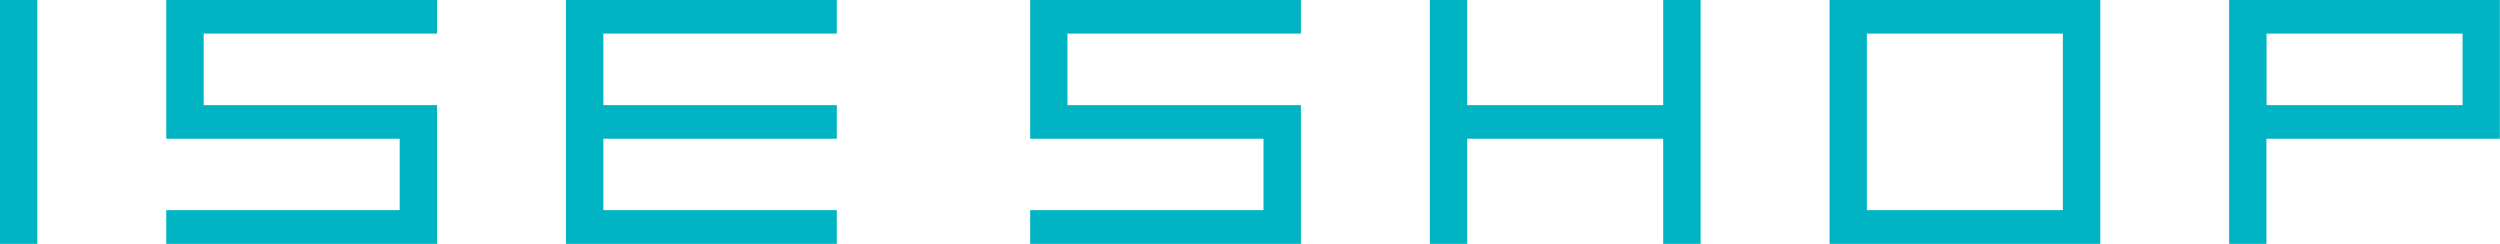 <?xml version="1.0" encoding="UTF-8"?><svg id="_イヤー_2" xmlns="http://www.w3.org/2000/svg" viewBox="0 0 189.02 18.44"><defs><style>.cls-1{fill:#00b4c3;}</style></defs><g id="_イヤー_1-2"><g><rect class="cls-1" width="2.82" height="18.44"/><polygon class="cls-1" points="42.79 0 42.79 2.54 42.79 7.95 42.79 10.49 42.79 15.89 42.79 18.44 45.62 18.44 63.27 18.44 63.27 15.89 45.62 15.89 45.62 10.49 63.27 10.49 63.27 7.95 45.62 7.95 45.62 2.54 63.27 2.54 63.27 0 45.62 0 42.79 0"/><polygon class="cls-1" points="12.57 0 12.57 2.54 12.57 7.95 12.57 10.49 15.4 10.49 30.22 10.49 30.22 15.89 12.57 15.89 12.57 18.44 30.22 18.44 33.04 18.44 33.04 15.89 33.04 10.49 33.04 7.95 30.22 7.95 15.4 7.95 15.4 2.54 33.04 2.54 33.04 0 15.4 0 12.57 0"/><polygon class="cls-1" points="77.89 0 77.89 2.54 77.89 7.95 77.89 10.49 80.71 10.49 95.53 10.49 95.53 15.89 77.89 15.89 77.89 18.44 95.53 18.44 98.36 18.44 98.36 15.89 98.36 10.49 98.36 7.95 95.53 7.95 80.71 7.95 80.71 2.54 98.36 2.54 98.36 0 80.71 0 77.89 0"/><polygon class="cls-1" points="125.75 7.95 110.93 7.95 110.93 0 108.11 0 108.11 7.95 108.11 10.49 108.11 18.44 110.93 18.44 110.93 10.49 125.75 10.49 125.75 18.44 128.58 18.44 128.58 10.49 128.58 7.95 128.58 0 125.75 0 125.75 7.95"/><path class="cls-1" d="M141.15,0h-2.82V18.44h20.47V0h-17.65Zm14.82,15.89h-14.82V2.54h14.82V15.89Z"/><path class="cls-1" d="M186.19,0h-17.65V18.44h2.82v-7.95h17.65V0h-2.82Zm0,7.95h-14.82V2.54h14.82V7.95Z"/></g></g></svg>